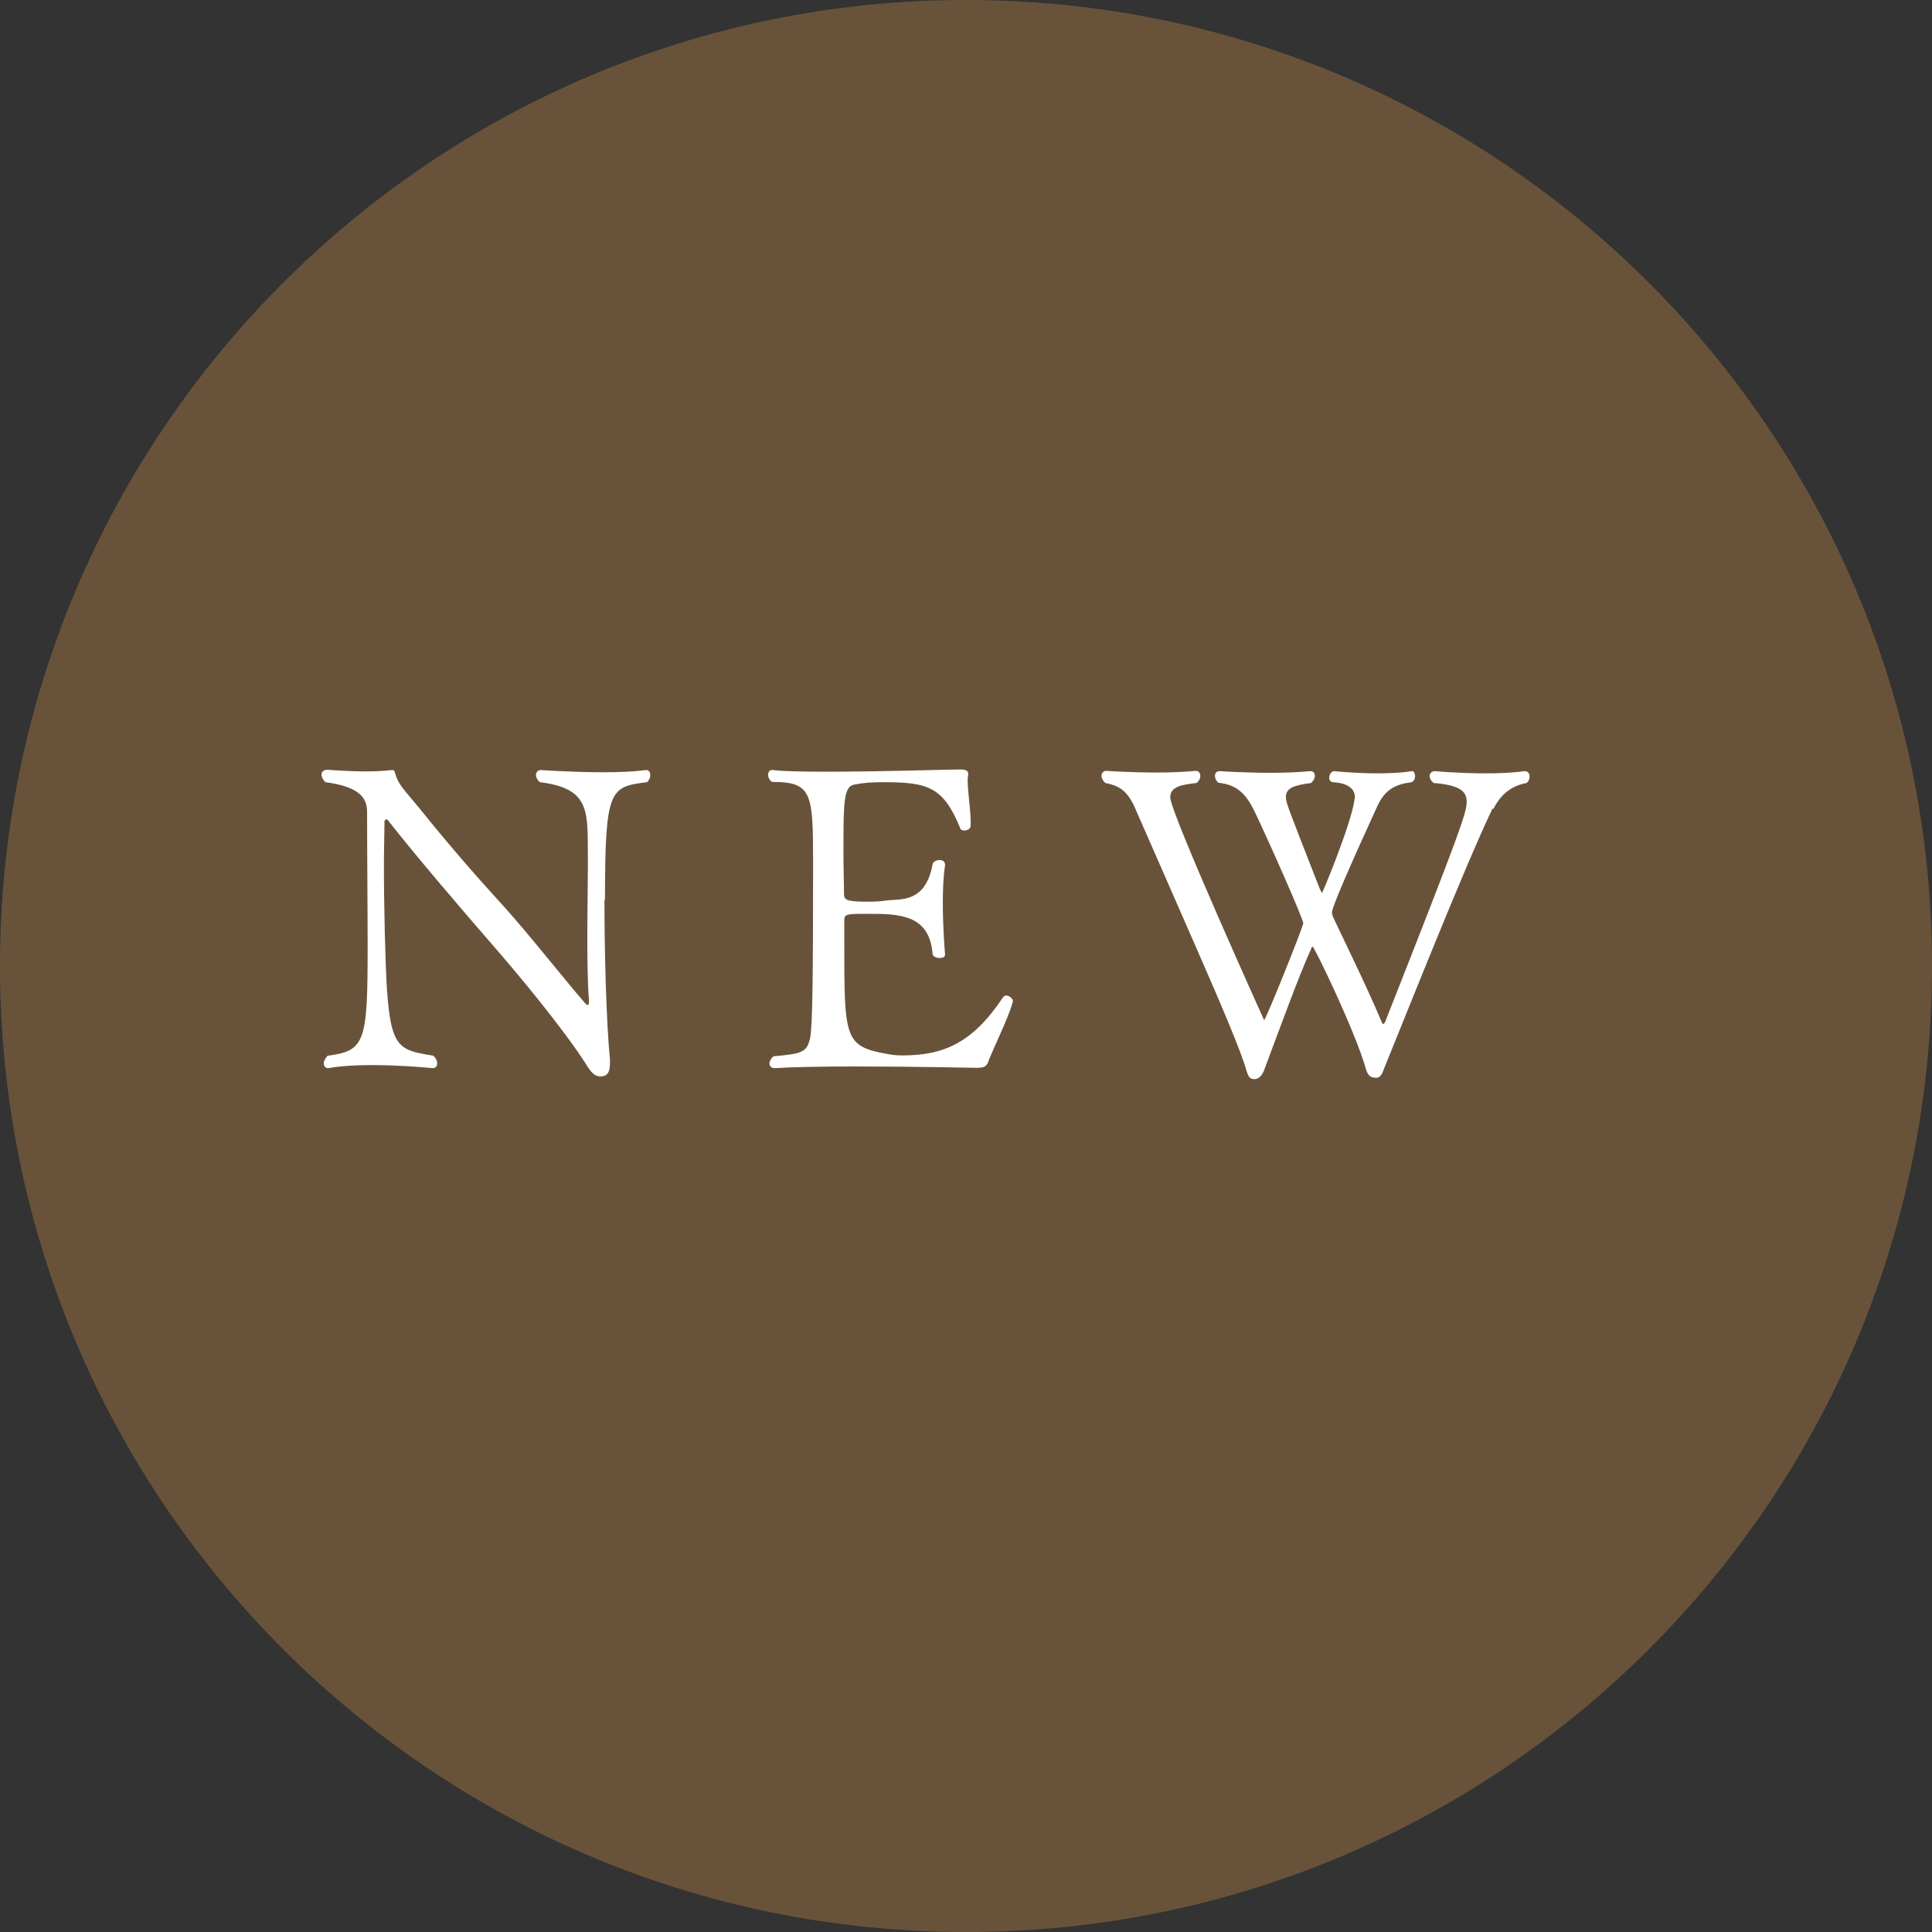 <?xml version="1.0" encoding="UTF-8"?>
<svg id="_レイヤー_2" data-name="レイヤー 2" xmlns="http://www.w3.org/2000/svg" viewBox="0 0 70 70">
  <rect x="0" y="0" width="70" height="70" fill="#333333" stroke="none"/>
  <defs>
    <style>
      .cls-1 {
        fill: #fff;
      }

      .cls-2 {
        fill: #80623e;
        opacity: .7;
      }
    </style>
  </defs>
  <g id="SP_Default_375px_Outline" data-name="SP Default (375px) Outline">
    <g id="_最新号のコピー" data-name="最新号のコピー">
      <g>
        <path class="cls-2" d="M70,35c0,19.33-15.67,35-35,35S0,54.33,0,35,15.67,0,35,0s35,15.67,35,35Z"/>
        <g>
          <path class="cls-1" d="M21.9,32.61c0,1.77.06,4.34.2,5.79v.14c0,.37-.15.46-.34.46-.2,0-.34-.12-.55-.48-.51-.8-1.69-2.34-3.11-3.99-1.46-1.68-3-3.48-4.06-4.83t-.03-.02s-.08.03-.08.08c0,.45-.02.97-.02,1.52,0,1.66.05,3.59.11,4.57.15,2.14.45,2.2,1.68,2.4.09.08.14.18.14.28s-.05.17-.17.17c0,0-1.09-.11-2.2-.11-.57,0-1.12.03-1.57.11h-.03c-.08,0-.14-.08-.14-.17s.05-.18.14-.28c1.37-.17,1.45-.51,1.45-3.96,0-1.39-.02-3.28-.02-4.87,0-.48-.23-.91-1.51-1.08-.06-.05-.14-.17-.14-.28,0-.09.06-.17.23-.17,0,0,.69.06,1.4.06.32,0,.65-.02.92-.05h.02s.06,0,.08.06c.12.46.29.59.86,1.28.89,1.11,1.92,2.32,3.03,3.53,1.03,1.14,2.11,2.54,3.02,3.59.03.03.05.05.08.05s.05-.03.05-.12v-.05c-.05-.57-.06-1.45-.06-2.31,0-.94.02-1.88.02-2.45v-.31c-.02-1.72.15-2.6-1.74-2.83-.09-.08-.14-.17-.14-.26s.06-.18.18-.18c0,0,1.12.08,2.25.08.57,0,1.12-.02,1.54-.08h.03c.09,0,.14.08.14.18,0,.09-.03.18-.12.26-1.34.17-1.52.22-1.52,4.25Z"/>
          <path class="cls-1" d="M35.76,38.55c-.03.08-.12.14-.37.14,0,0-2.29-.05-4.4-.05-1.17,0-2.29.02-2.91.06h-.02c-.12,0-.18-.08-.18-.17,0-.08.05-.18.15-.26,1.03-.09,1.2-.14,1.32-.65.09-.35.11-2.39.11-6.33,0-2.56-.03-2.96-1.49-2.96-.09-.06-.14-.17-.14-.25,0-.11.05-.18.14-.18h.03c.4.05,1.14.06,1.99.06,1.91,0,4.39-.08,4.76-.08h.05c.08,0,.28,0,.28.15v.02c0,.06-.02.12-.02.2,0,.45.11,1.06.11,1.57v.09c0,.12-.12.18-.23.18-.06,0-.12-.02-.14-.06-.62-1.54-1.19-1.69-2.82-1.69-.37,0-.69.02-.99.08-.43.05-.43.59-.43,2.56,0,.48.02.99.02,1.43,0,.23.2.26.94.26.23,0,.43-.02.65-.05.49-.05,1.37.08,1.62-1.31.02-.09.14-.15.25-.15s.2.05.2.17v.03c-.06.38-.08.88-.08,1.35,0,.95.08,1.86.08,1.86v.02c0,.09-.09.12-.2.12-.12,0-.23-.05-.25-.14-.11-1.43-1.19-1.46-2.31-1.46-.86,0-.89,0-.89.28v.72c0,3.53,0,3.8,1.57,4.08.15.03.32.05.54.05,1.48,0,2.54-.45,3.63-2.09.03-.05.08-.08.12-.08.12,0,.25.11.25.2v.02c-.18.65-.77,1.8-.92,2.25Z"/>
          <path class="cls-1" d="M54.08,29.29c-1,2.06-3.51,8.41-3.93,9.42-.06.15-.11.34-.29.34-.2,0-.31-.08-.38-.35-.38-1.34-1.86-4.4-1.92-4.4-.02,0-.05.03-.06.09-.43.94-1.14,2.89-1.69,4.36-.06.17-.17.34-.35.35-.18,0-.23-.08-.31-.35-.17-.62-.95-2.46-1.79-4.37-.83-1.91-1.69-3.85-2.16-4.93-.28-.69-.54-.97-1.15-1.08-.09-.08-.14-.17-.14-.26,0-.11.08-.18.17-.18,0,0,.89.06,1.85.06.48,0,.97-.02,1.39-.06h.02c.09,0,.15.09.15.18s-.05.2-.14.26c-.52.06-.95.12-.95.52,0,.55,3.4,8.07,3.4,8.07.06,0,1.42-3.39,1.42-3.51,0-.15-1.22-2.91-1.74-4-.34-.72-.68-1.02-1.34-1.09-.08-.08-.12-.15-.12-.25s.06-.17.17-.17c0,0,.89.06,1.86.06.49,0,1-.02,1.42-.06h.02c.09,0,.15.08.15.17s-.05.18-.14.26c-.6.08-.91.17-.91.51,0,.2.05.31,1.23,3.33.05.08.06.14.08.14s1.03-2.43,1.17-3.34c0-.05.02-.08.02-.12,0-.23-.14-.51-.79-.55-.09,0-.14-.08-.14-.15,0-.12.08-.25.18-.25,0,0,.74.08,1.59.08.42,0,.85-.02,1.23-.08.06-.02.11.09.11.18,0,.11-.05.22-.18.23-.65.08-.95.37-1.17.82-.99,2.16-1.66,3.7-1.66,3.88,0,.06.02.14.06.22.37.79,1.19,2.45,1.72,3.71.03.08.05.12.08.12.02,0,.05-.03.08-.11,2.79-7.07,2.94-7.57,2.94-7.94,0-.31-.14-.6-1.19-.68-.11-.08-.15-.17-.15-.26s.08-.17.18-.17c0,0,.89.08,1.85.08.49,0,.99-.02,1.4-.08h.02c.11,0,.17.09.17.2,0,.08-.03.17-.11.23-.52.09-.94.4-1.2.94Z"/>
        </g>
      </g>
    </g>
  </g>
</svg>